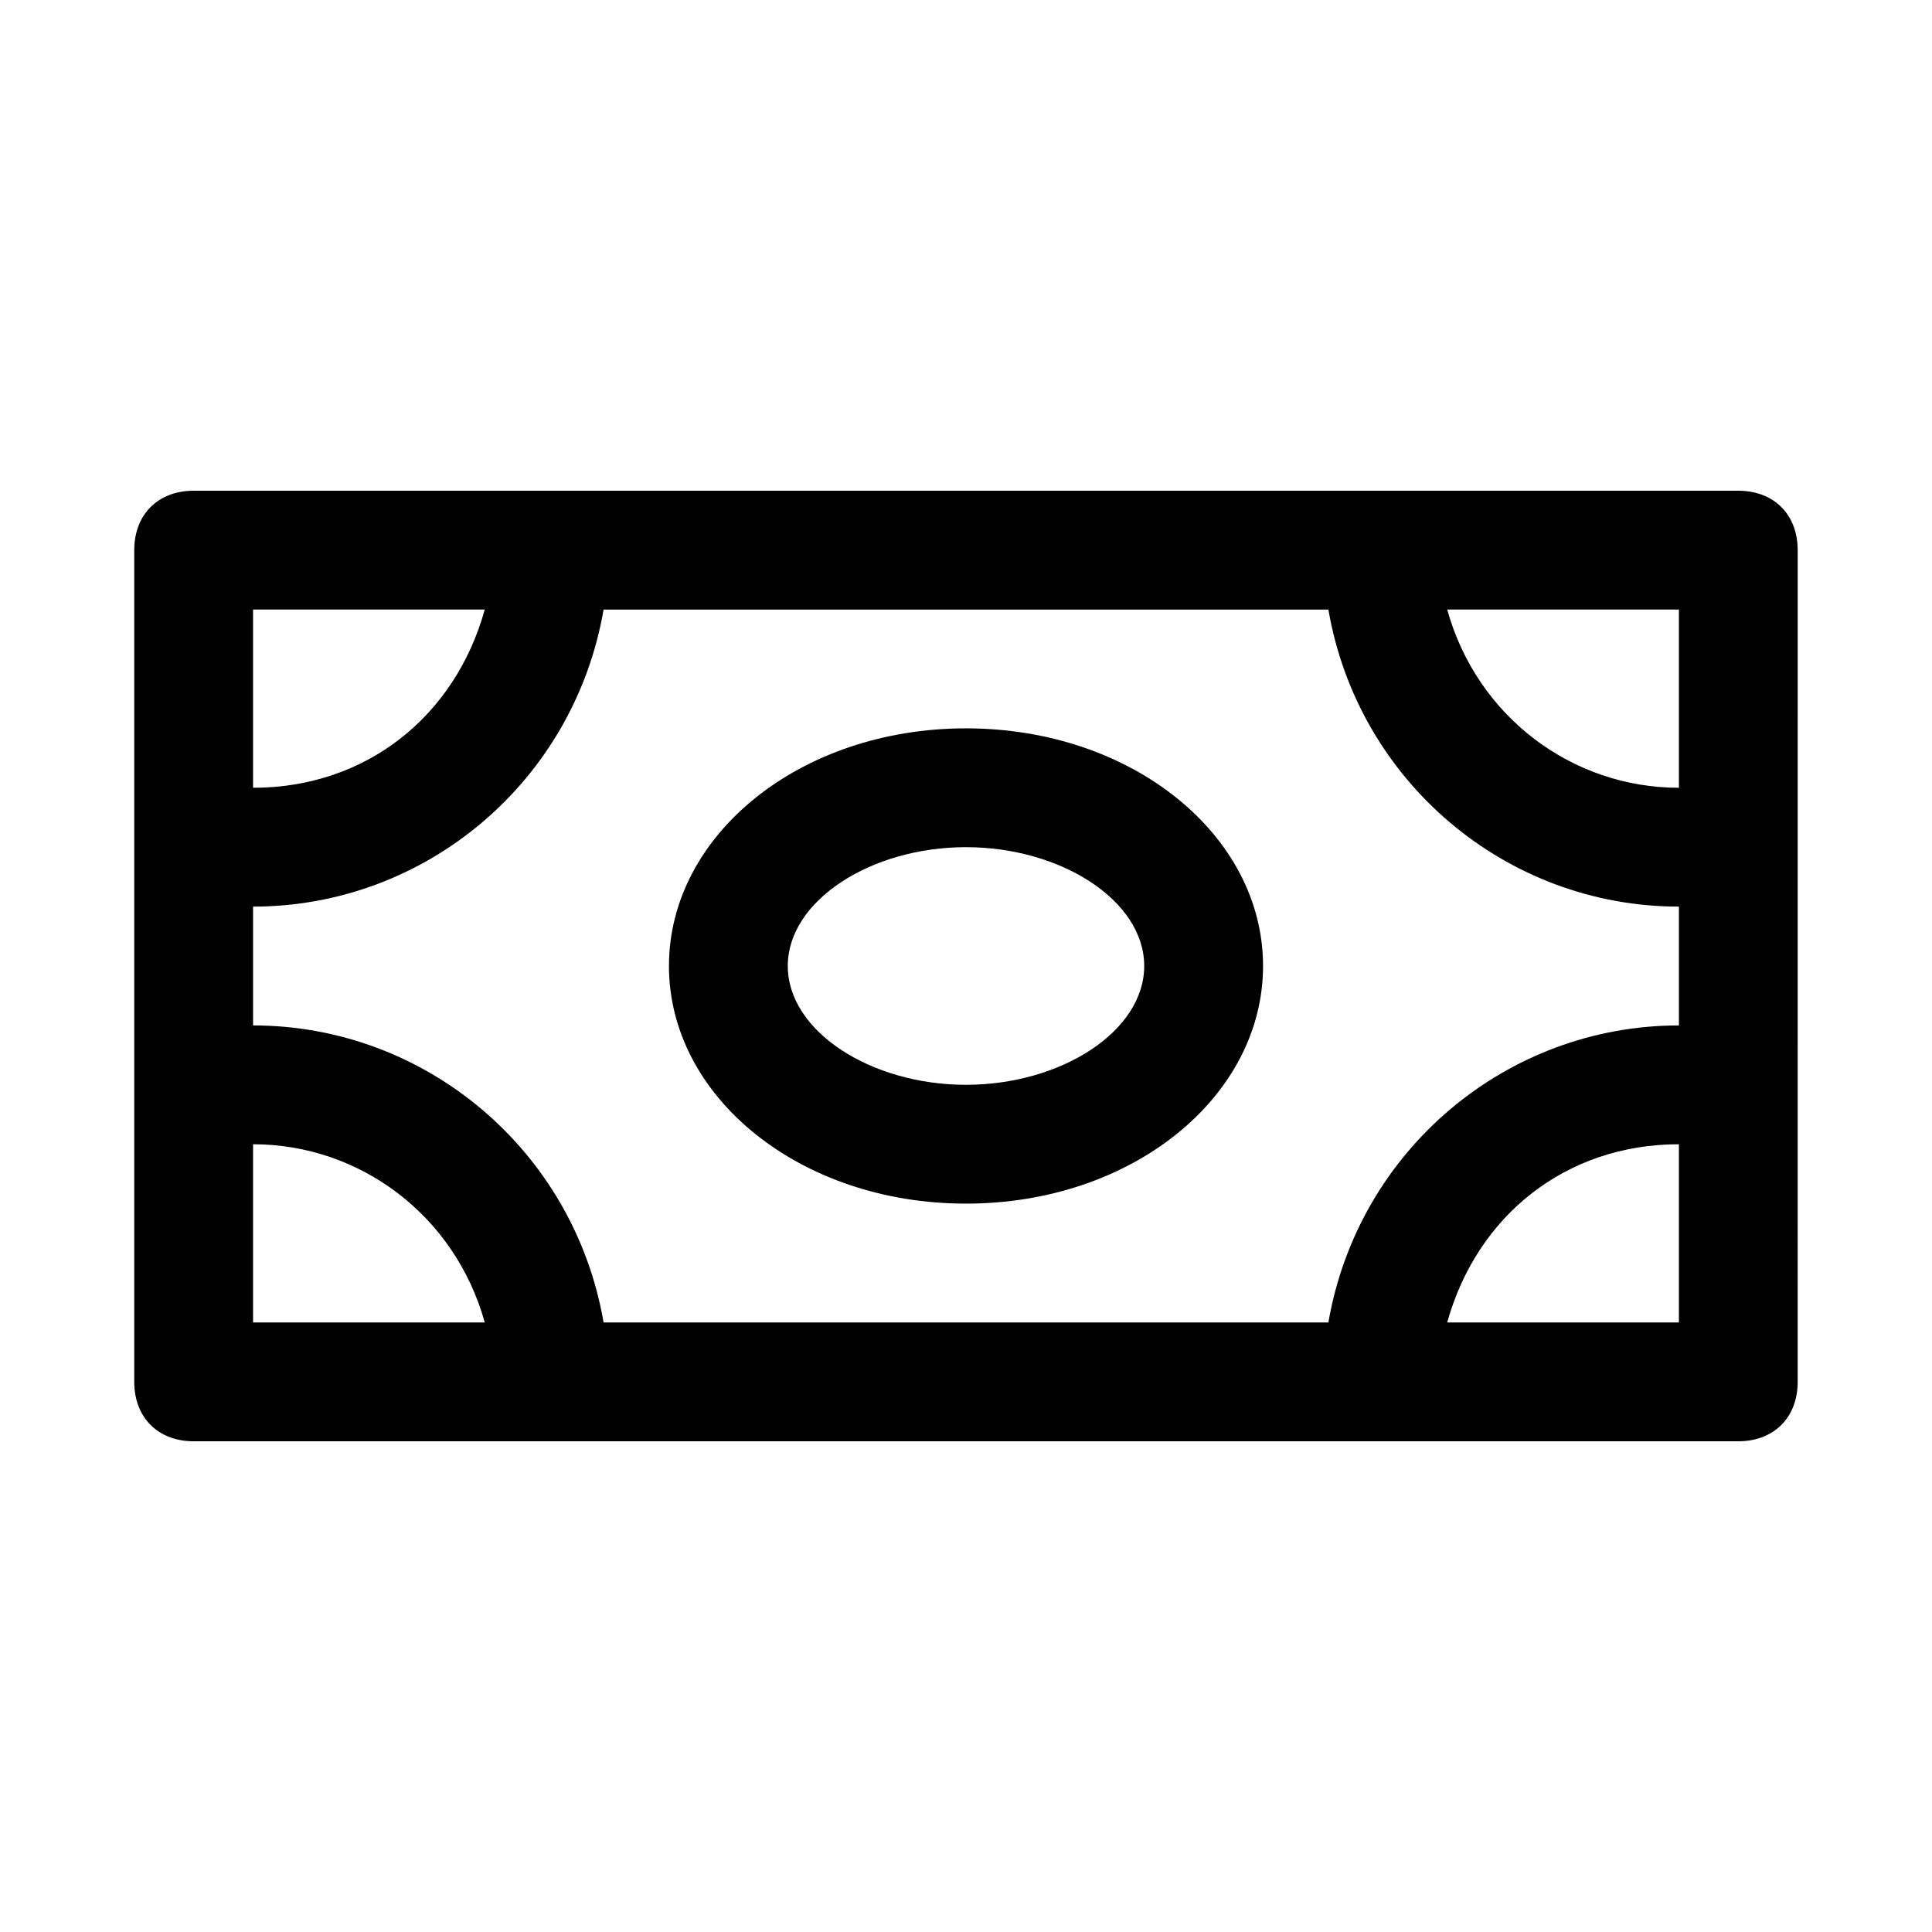 <?xml version="1.0" encoding="UTF-8"?>
<!-- Uploaded to: SVG Repo, www.svgrepo.com, Generator: SVG Repo Mixer Tools -->
<svg fill="#000000" width="800px" height="800px" version="1.1" viewBox="144 144 512 512" xmlns="http://www.w3.org/2000/svg">
 <g>
  <path d="m604.67 274.05h-409.35c-9.445 0-15.742 6.297-15.742 15.742v220.42c0 9.445 6.297 15.742 15.742 15.742h409.34c9.445 0 15.742-6.297 15.742-15.742l0.004-220.42c0-9.445-6.297-15.742-15.742-15.742zm-15.746 78.719c-28.34 0-53.531-18.895-61.402-47.23h61.402zm-377.86-47.23h61.402c-7.871 28.34-31.488 47.23-61.402 47.23zm0 141.7c28.34 0 53.531 18.895 61.402 47.23h-61.402zm377.86 47.23h-61.402c7.871-28.34 31.488-47.23 61.402-47.23zm-92.887 0h-192.08c-7.871-45.656-47.23-78.719-92.891-78.719v-31.488c45.656 0 85.02-33.062 92.891-78.719h192.08c7.871 45.656 47.23 78.719 92.891 78.719v31.488c-45.66 0-85.02 33.062-92.891 78.719z"/>
  <path d="m400 337.02c-44.082 0-78.719 28.34-78.719 62.977s34.637 62.977 78.719 62.977 78.719-28.34 78.719-62.977-34.637-62.977-78.719-62.977zm0 94.465c-25.191 0-47.23-14.168-47.23-31.488s22.043-31.488 47.23-31.488c25.191 0 47.23 14.168 47.23 31.488 0 17.316-22.043 31.488-47.23 31.488z"/>
 </g>
</svg>